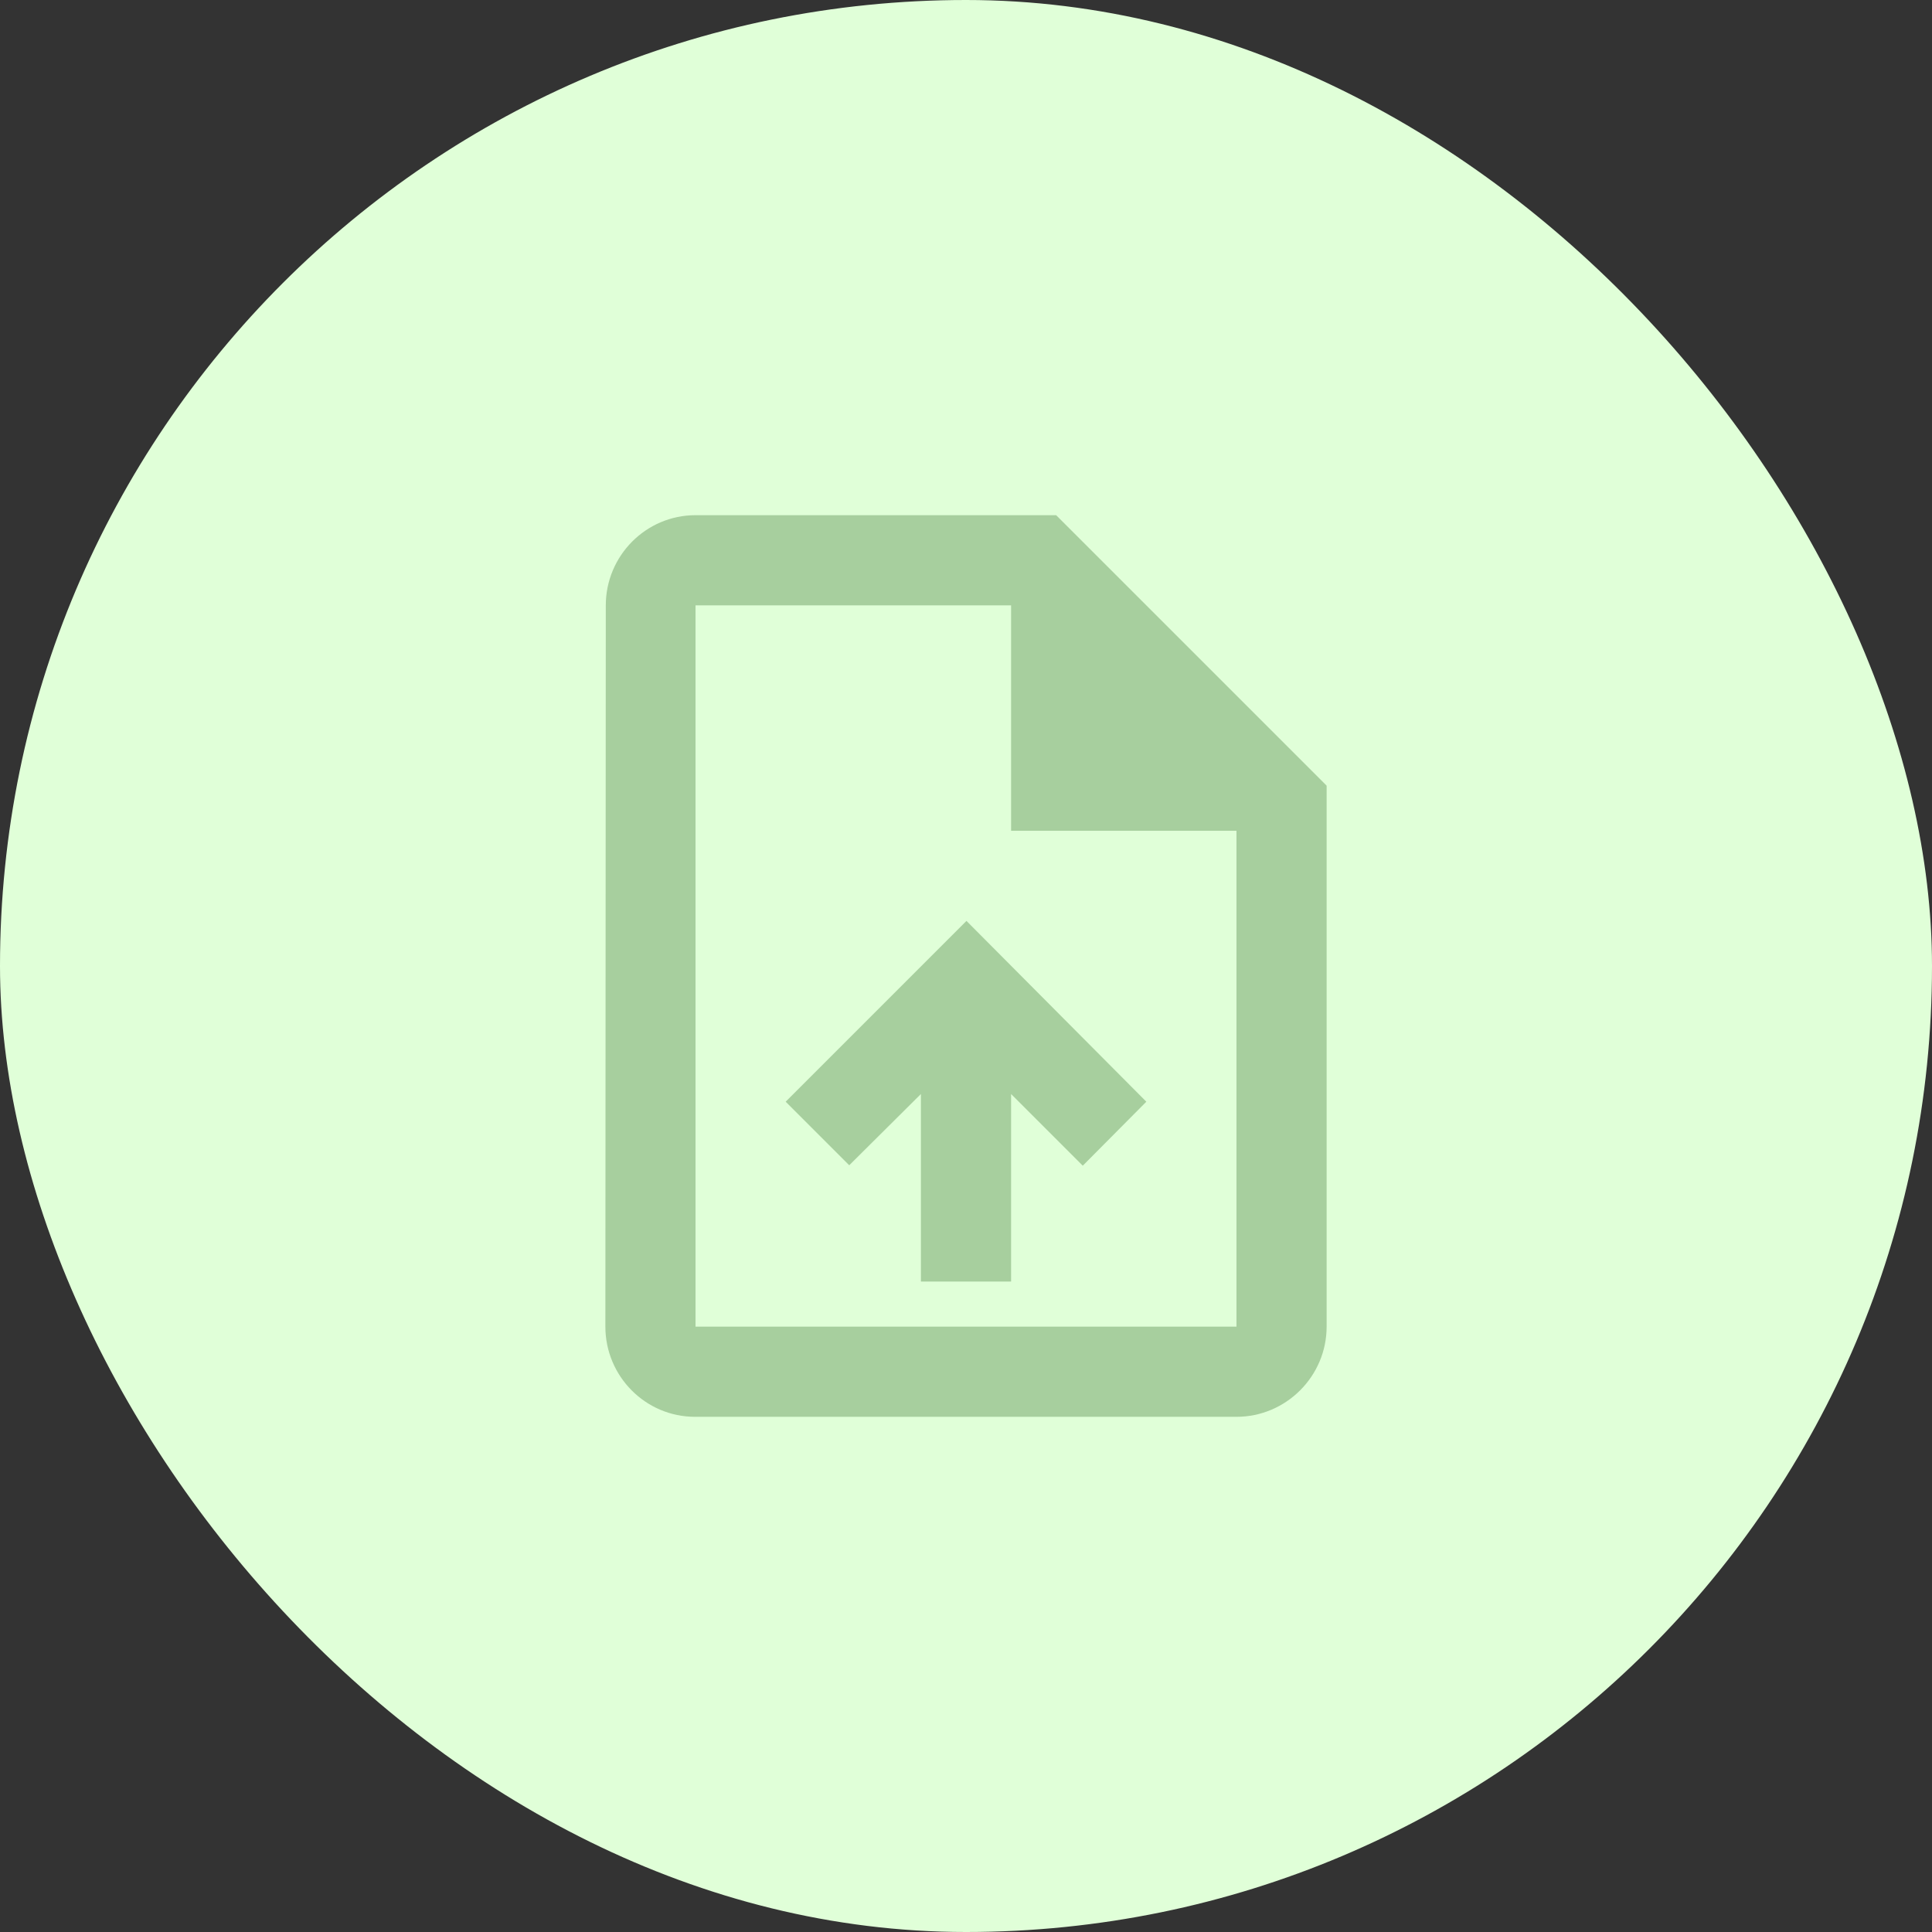 <svg width="50" height="50" viewBox="0 0 50 50" fill="none" xmlns="http://www.w3.org/2000/svg">
<rect x="0" y="0" width="50" height="50" fill="#333333" stroke="none"/>
<rect width="50" height="50" rx="25" fill="#E0FFD8"/>
<path d="M27.333 13.333H18C16.717 13.333 15.678 14.383 15.678 15.667L15.667 34.333C15.667 35.617 16.705 36.667 17.988 36.667H32C33.283 36.667 34.333 35.617 34.333 34.333V20.333L27.333 13.333ZM32 34.333H18V15.667H26.167V21.5H32V34.333ZM20.333 28.512L21.978 30.157L23.833 28.313V33.167H26.167V28.313L28.022 30.168L29.667 28.512L25.012 23.833L20.333 28.512Z" fill="#A7CF9E"/>
</svg>

